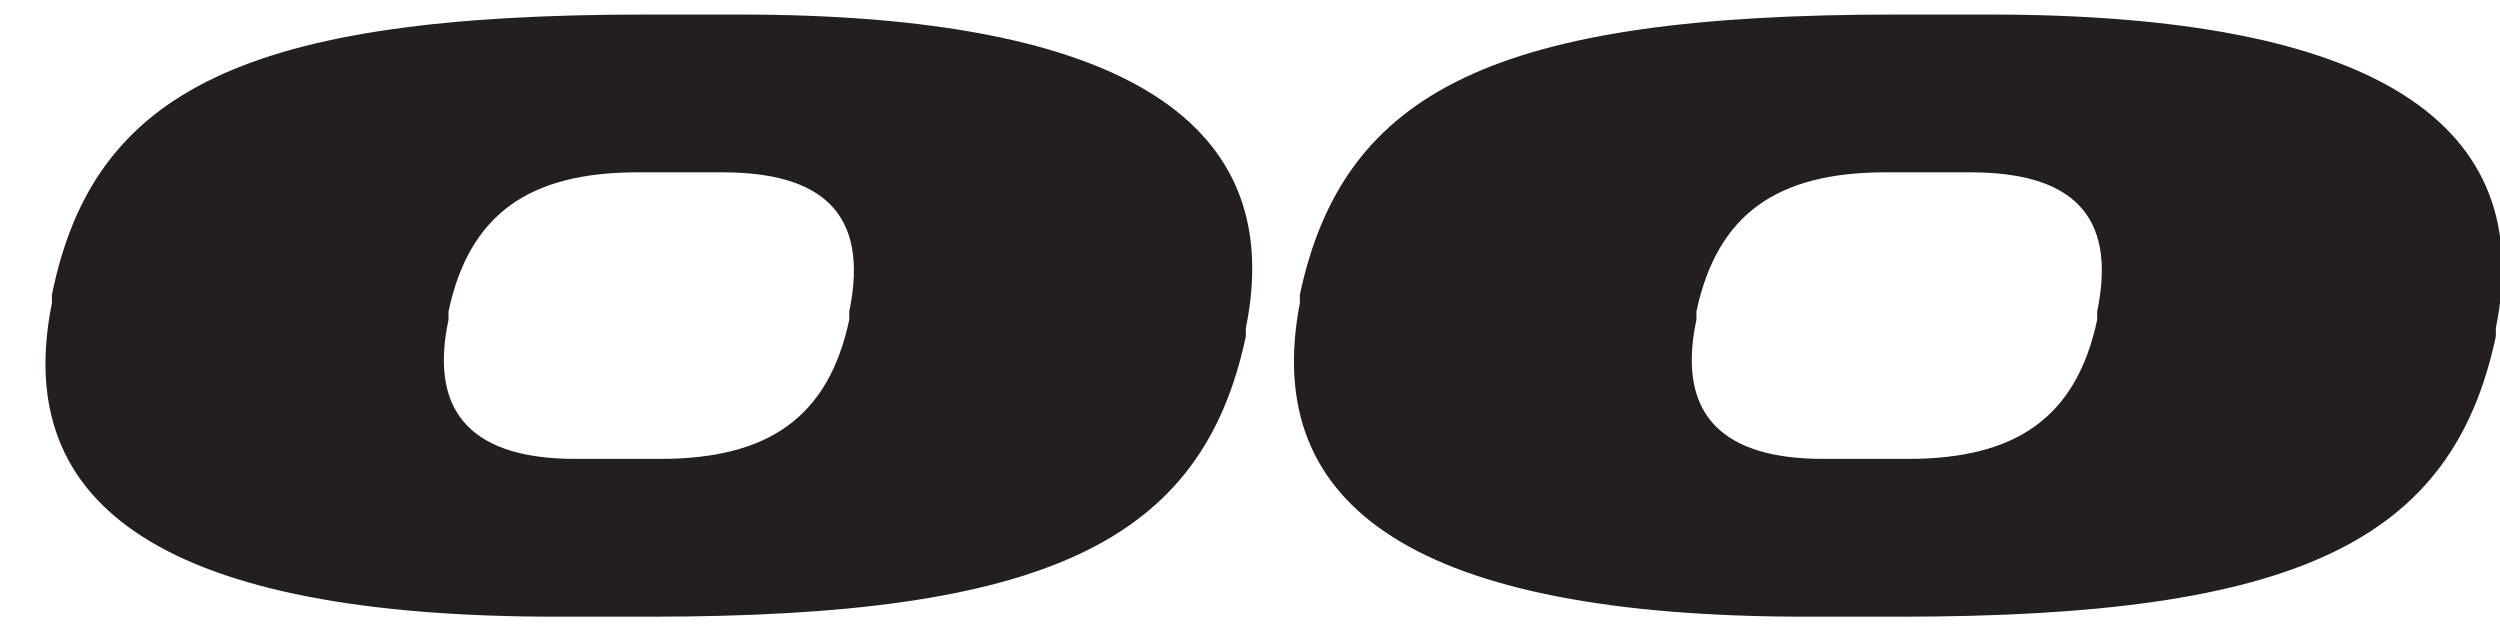 <svg data-name="Layer 2" xmlns="http://www.w3.org/2000/svg" viewBox="0 0 12.04 3.04"><g data-name="Layer 1"><path style="fill:none" d="M0 0h12.04v3.04H0z"/><path d="M.25 1.46v-.04C.45.43 1.19.07 3.11.07h.45C5.43.07 6.2.6 6 1.58v.04c-.21.99-.96 1.35-2.87 1.35h-.45C.81 2.97.05 2.45.25 1.46m3.84.08V1.5c.1-.48-.14-.67-.61-.67h-.41c-.52 0-.81.2-.91.67v.04c-.1.47.14.67.61.67h.41c.52 0 .81-.2.91-.67m2.17-.08v-.04C6.47.43 7.21.07 9.13.07h.45c1.87 0 2.64.53 2.44 1.51v.04c-.21.99-.96 1.35-2.87 1.35H8.7c-1.87 0-2.63-.52-2.44-1.51m3.84.08V1.5c.1-.48-.14-.67-.61-.67h-.41c-.52 0-.81.2-.91.67v.04c-.1.47.14.67.61.67h.41c.52 0 .81-.2.91-.67" style="fill:#231f20"/></g></svg>